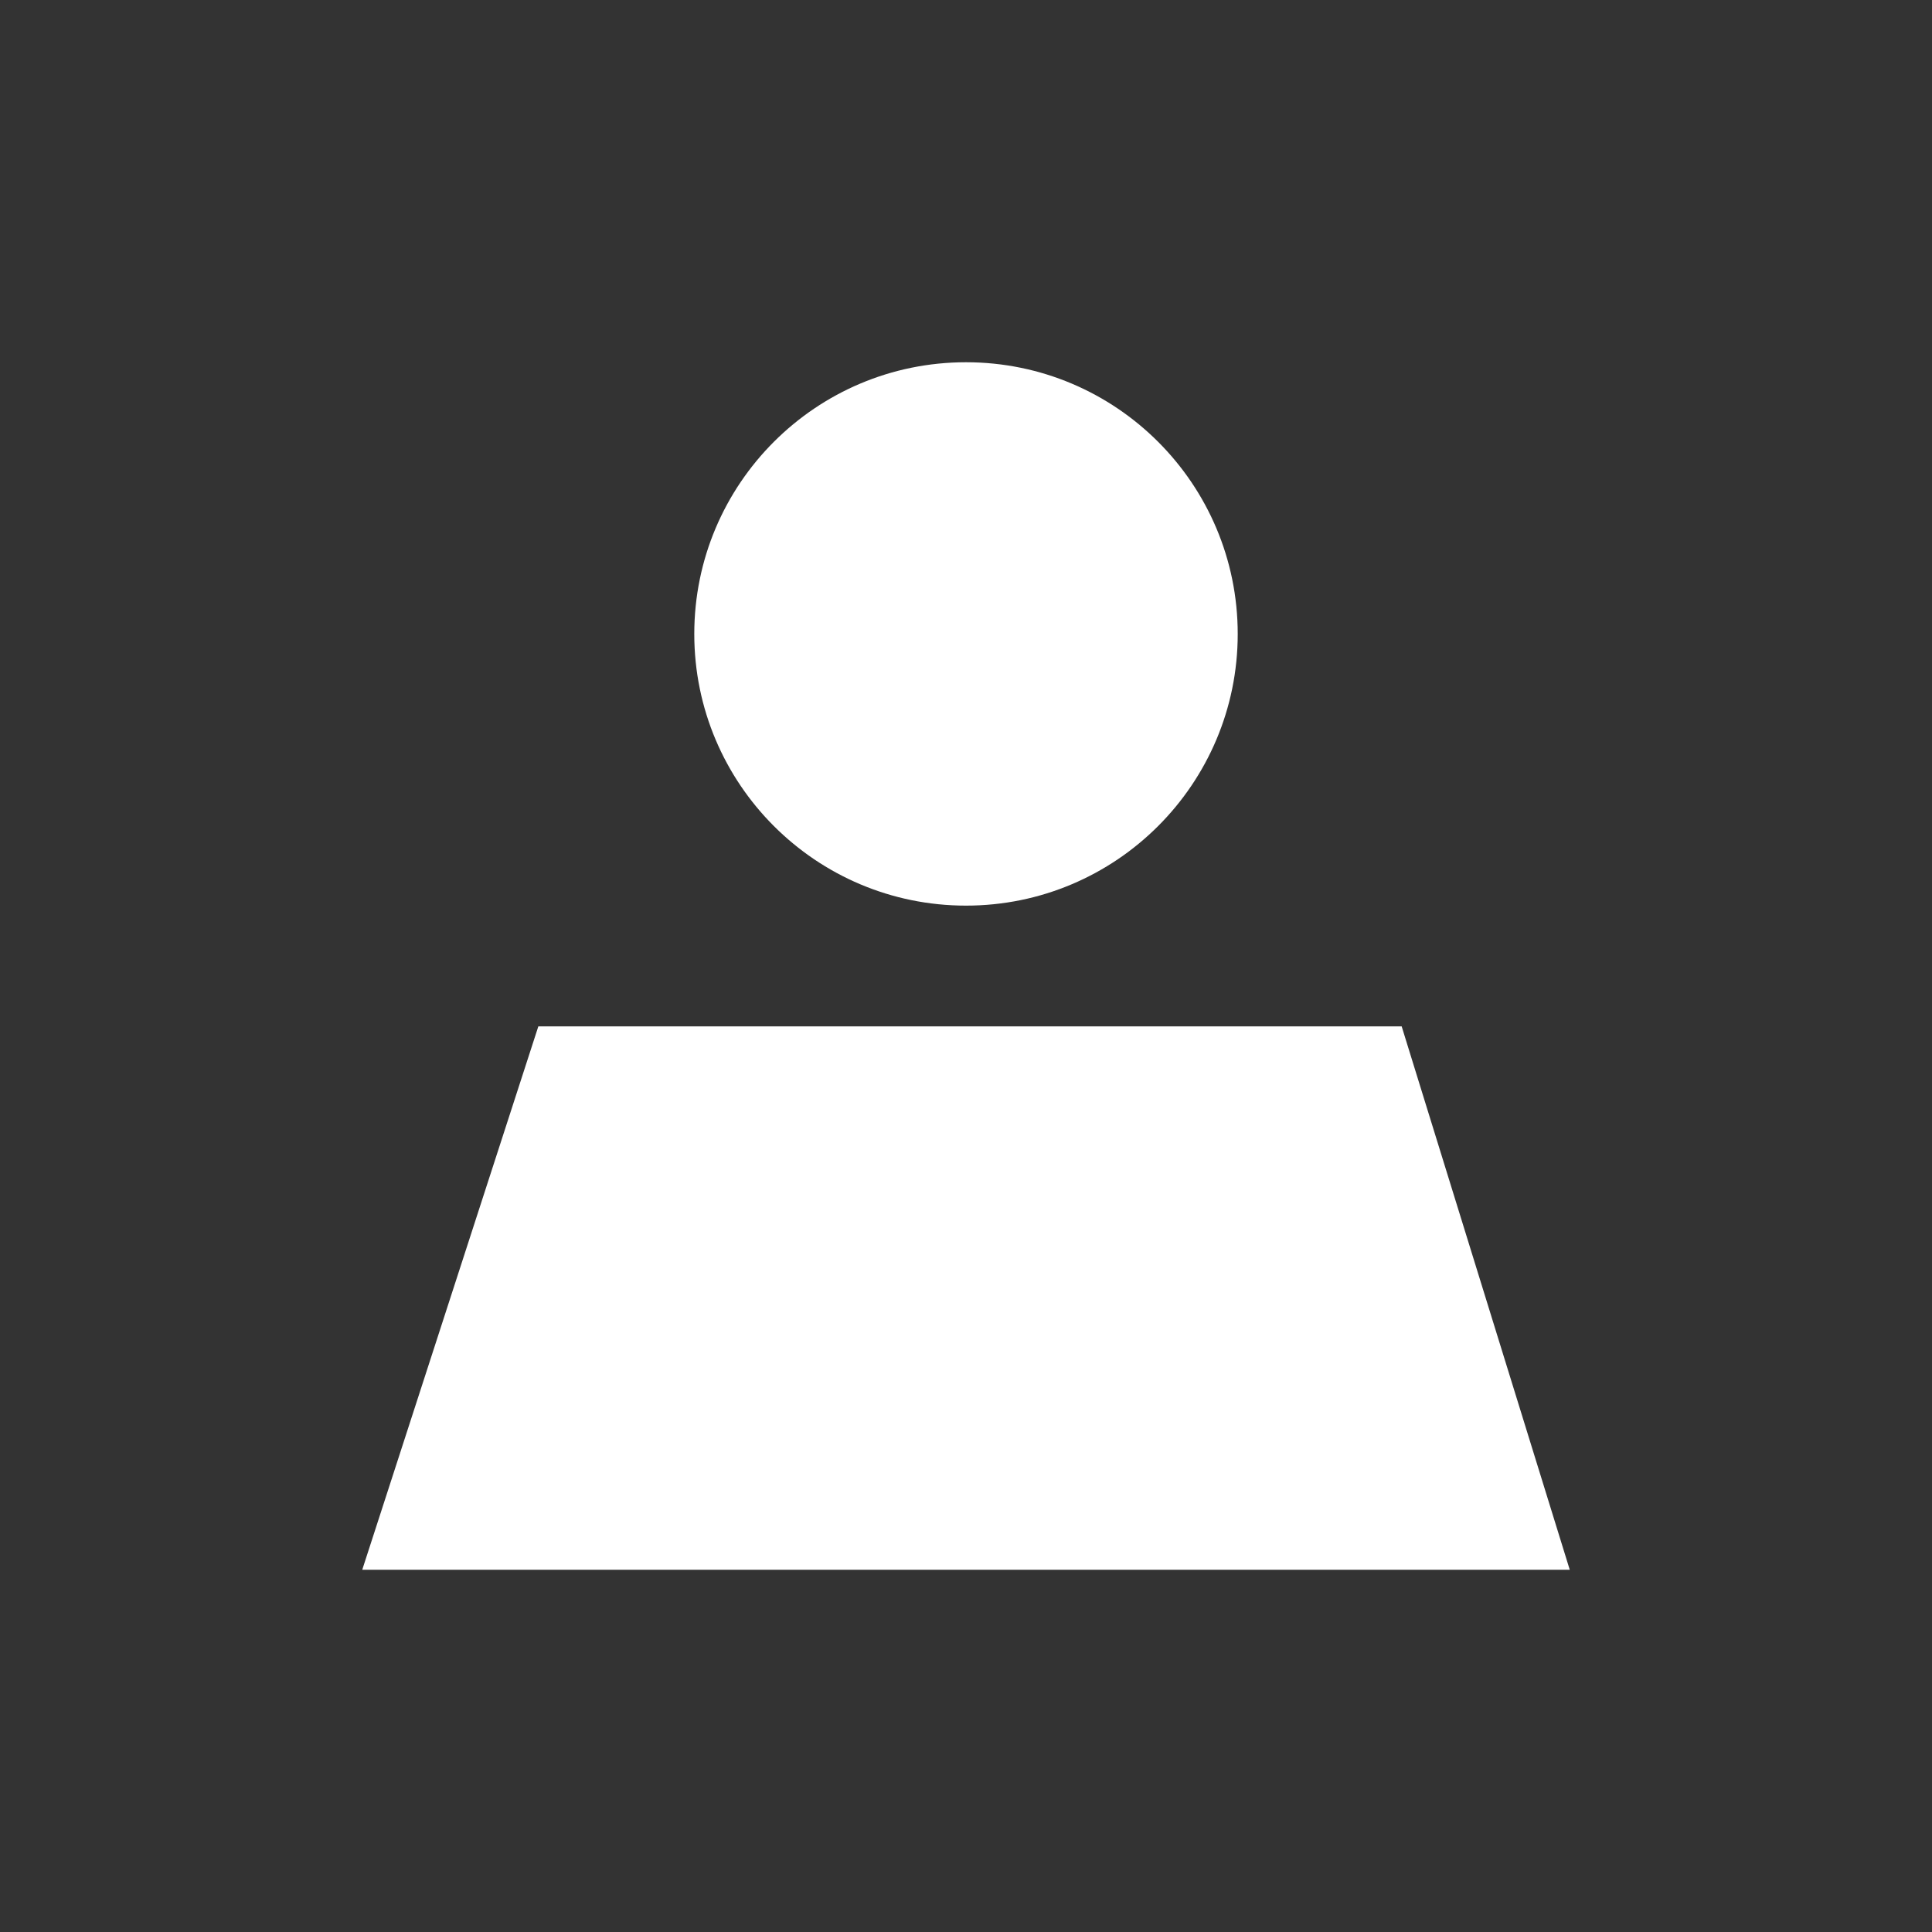 <svg width="28" height="28" viewBox="0 0 28 28" fill="none" xmlns="http://www.w3.org/2000/svg">
<rect x="0" y="0" width="28" height="28" fill="#333333" stroke="none"/>
<path d="M14 13.125C16.175 13.125 17.938 11.362 17.938 9.188C17.938 7.013 16.175 5.25 14 5.25C11.825 5.25 10.062 7.013 10.062 9.188C10.062 11.362 11.825 13.125 14 13.125Z" fill="white"/>
<path d="M5.25 22.75L7.802 14.875H20.314L22.75 22.75H5.25Z" fill="white"/>
</svg>

